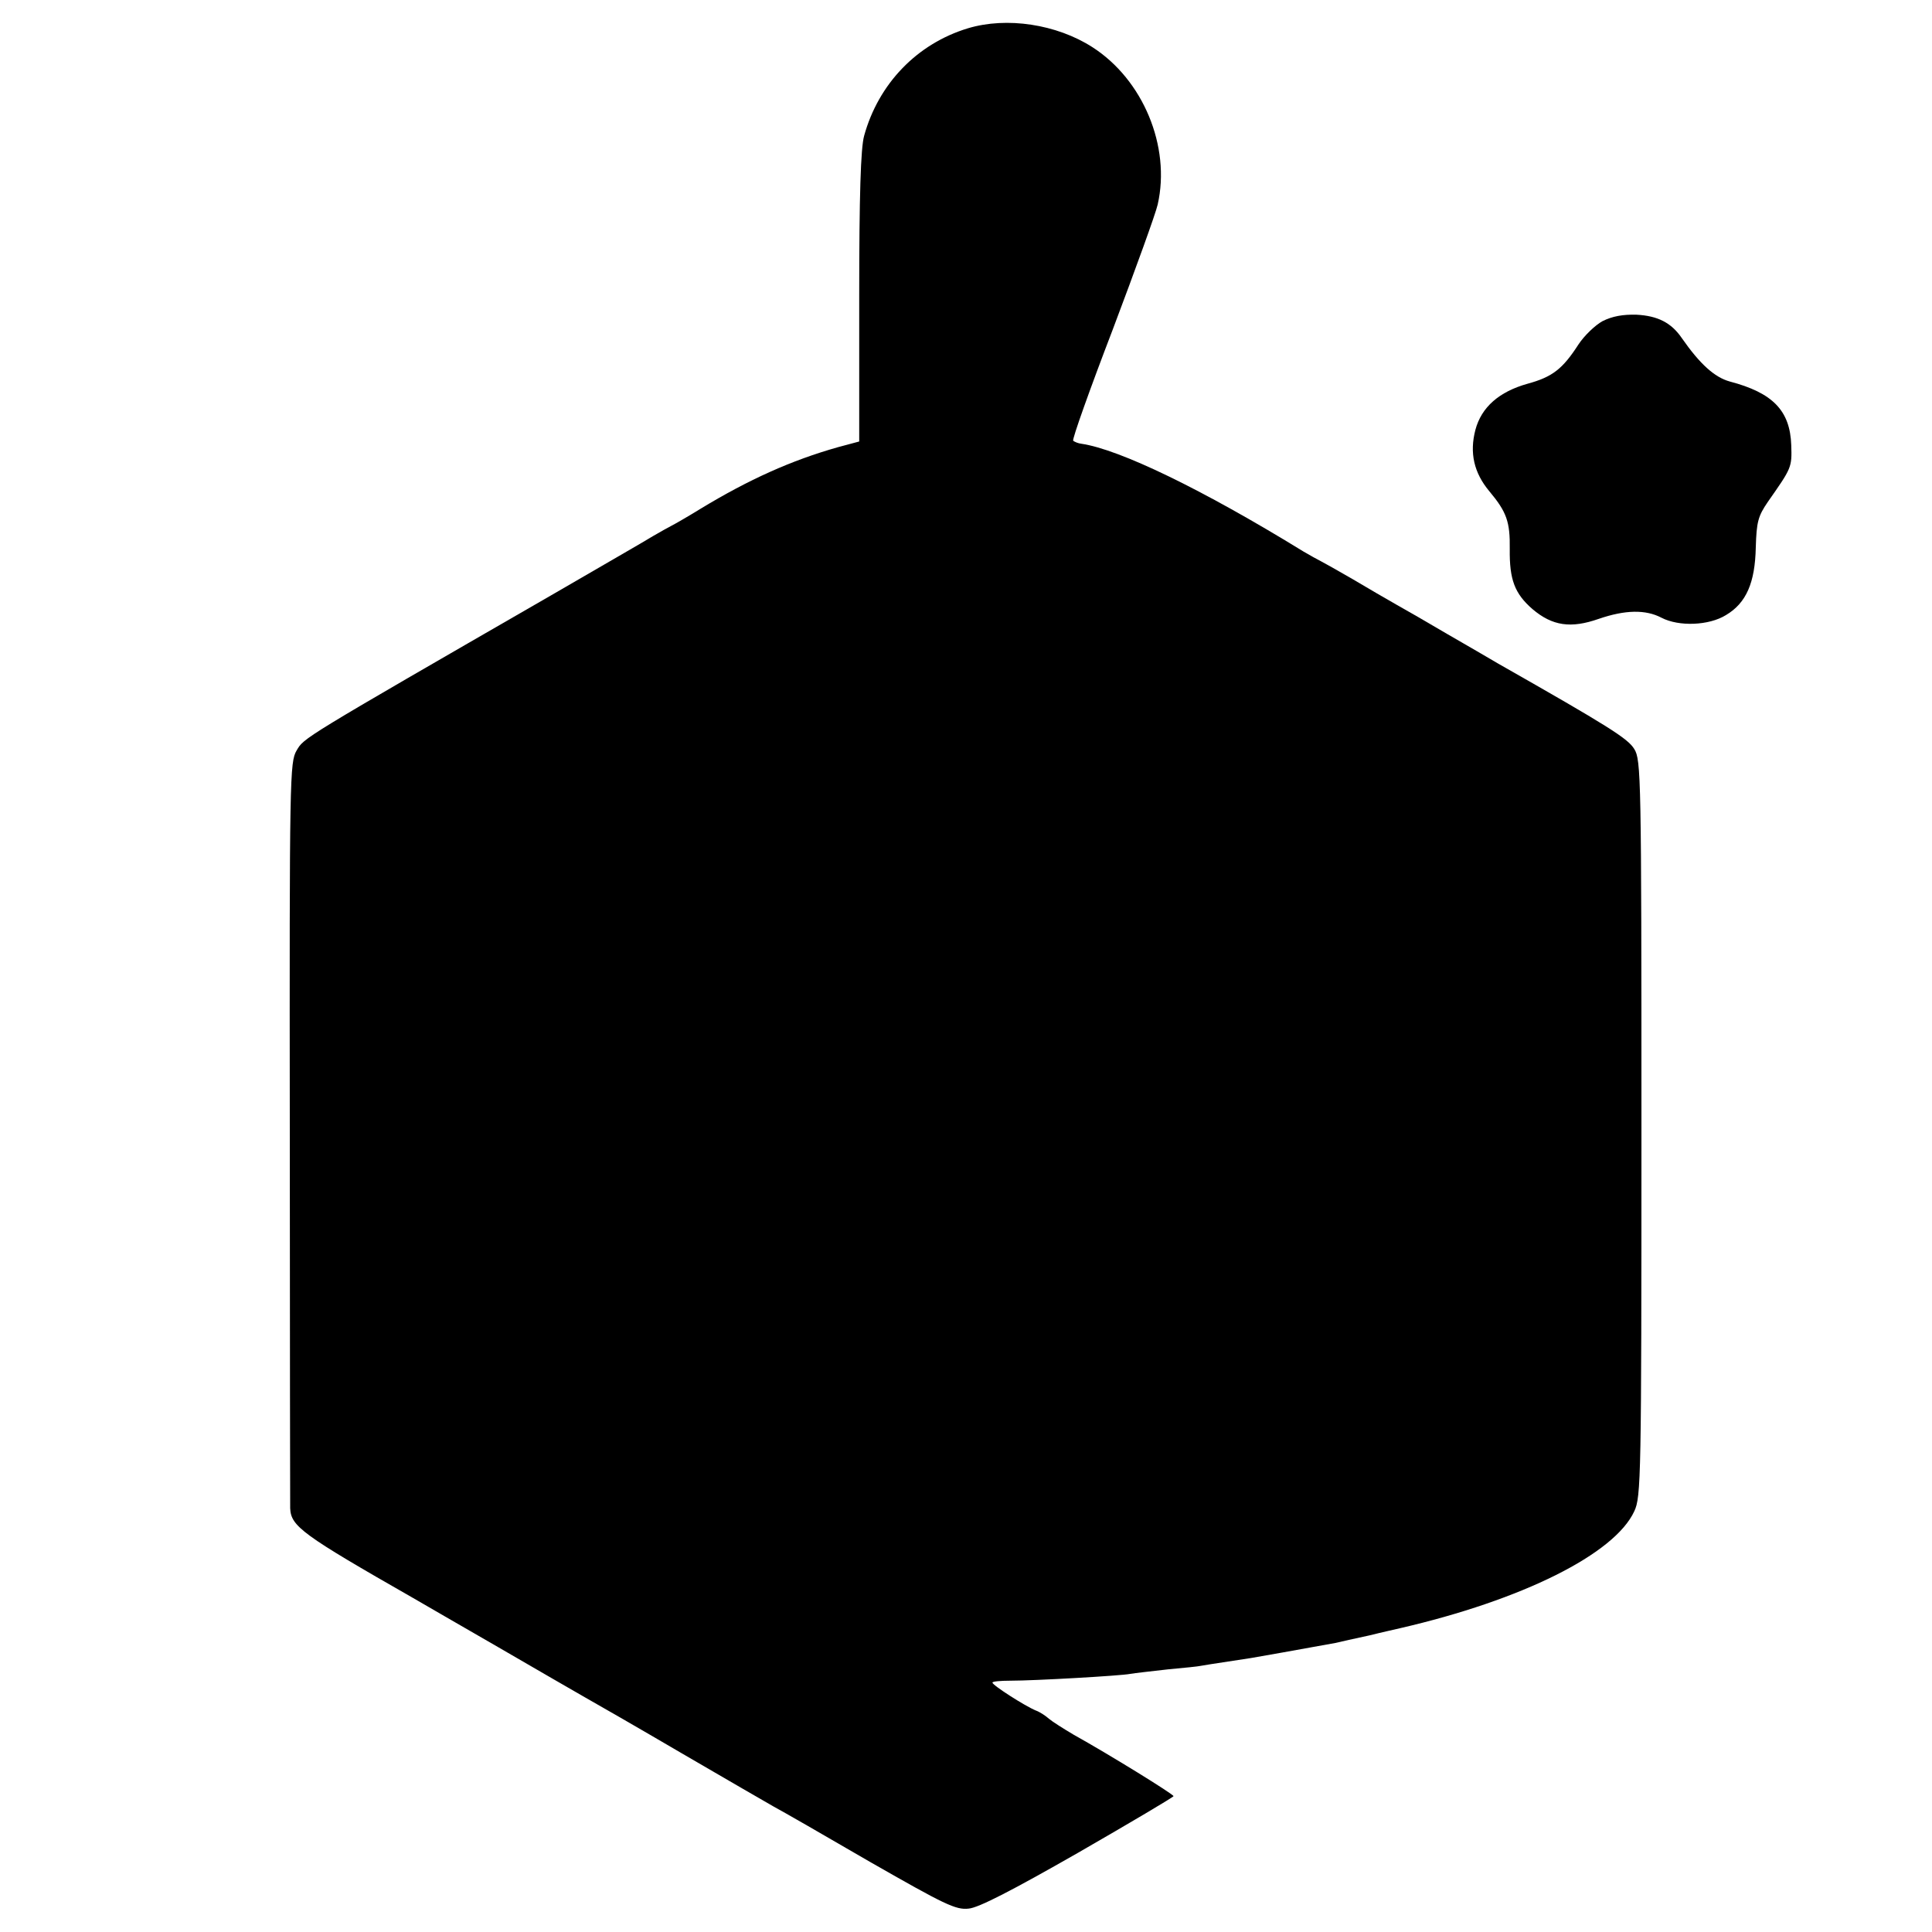 <svg version="1" xmlns="http://www.w3.org/2000/svg" width="682.667" height="682.667" viewBox="0 0 512 512"><path d="M256.5 7.5C243 11.6 232.8 22.2 229 36c-.9 3.2-1.3 15.7-1.3 42.7V117l-5.6 1.5c-12.4 3.5-23.7 8.6-36.4 16.3-3.4 2.1-6.9 4.1-7.7 4.5-.8.4-3.1 1.7-5 2.8-1.9 1.2-14.1 8.2-27 15.7-66.6 38.4-65.4 37.7-67.4 41.1-1.8 3.1-1.9 6.5-1.8 100.9 0 53.7.1 98.7.1 99.9.2 4.8 3.2 7 32.6 23.8 2.2 1.3 12.3 7.1 22.5 13s20.5 11.9 23 13.3c2.5 1.4 14 8 25.6 14.8 11.7 6.8 22.7 13.2 24.5 14.2 1.9 1 13.4 7.6 25.6 14.7 19.6 11.2 22.6 12.7 26 12.3 2.6-.2 11.5-4.8 29-14.8 13.9-8 25.2-14.7 25.3-15 0-.5-16.8-10.9-26.5-16.3-2.7-1.6-5.7-3.5-6.5-4.2-.9-.8-2.4-1.8-3.5-2.2-2.9-1.2-11.5-6.7-11.5-7.4 0-.3 2.1-.5 4.8-.5 6.4 0 29.2-1.3 31.7-1.8 1.1-.2 5.6-.7 10-1.2 4.4-.4 8.2-.8 8.5-.9.4-.1 3-.5 13.5-2.1 2.5-.4 12.4-2.2 22.4-4 1.2-.3 5.3-1.2 9-2 3.6-.9 7.3-1.7 8.1-1.9 32.5-7.5 56.9-19.7 62.1-31 1.8-3.8 1.9-8.8 1.9-101.5 0-93.3-.1-97.6-1.9-100.5-1.7-2.8-6.8-6-36-22.6-2.5-1.5-8.6-5-13.6-7.9-4.9-2.9-11-6.4-13.5-7.8-2.5-1.4-7.6-4.4-11.5-6.7-3.8-2.2-7.7-4.4-8.5-4.8-.8-.4-2.8-1.5-4.5-2.5-27-16.6-48.8-27.1-58.9-28.6-.9-.1-1.8-.5-2.2-.8-.3-.4 4.4-13.6 10.5-29.5 6-15.9 11.4-30.8 11.9-33.1 3.5-15.4-3.9-33.1-17.3-41.7-9.5-6.1-22.7-8.1-33-5z"/><path d="M424.7 85.1c-2 1.1-4.9 3.9-6.4 6.2-4.2 6.5-6.9 8.6-13.5 10.4-7.5 2.1-12.2 6.2-13.8 12.2-1.6 6.1-.4 11.4 3.7 16.3 4.6 5.5 5.5 8.1 5.4 15.3-.1 8.1 1.3 11.8 6 15.9 5.3 4.5 10.2 5.2 17.6 2.6 7-2.4 12.4-2.5 16.6-.3 4.6 2.4 12.6 2.1 17.1-.7 5.4-3.2 7.7-8.6 7.9-17.9.2-6.8.6-8.3 3.2-12.1 6.3-9 6.4-9.1 6.2-15-.3-9.2-4.9-13.9-16.3-16.9-4-1.1-7.9-4.6-12.7-11.5-2.8-4.1-6.4-5.9-12-6.2-3.6-.1-6.4.4-9 1.7z"/></svg>